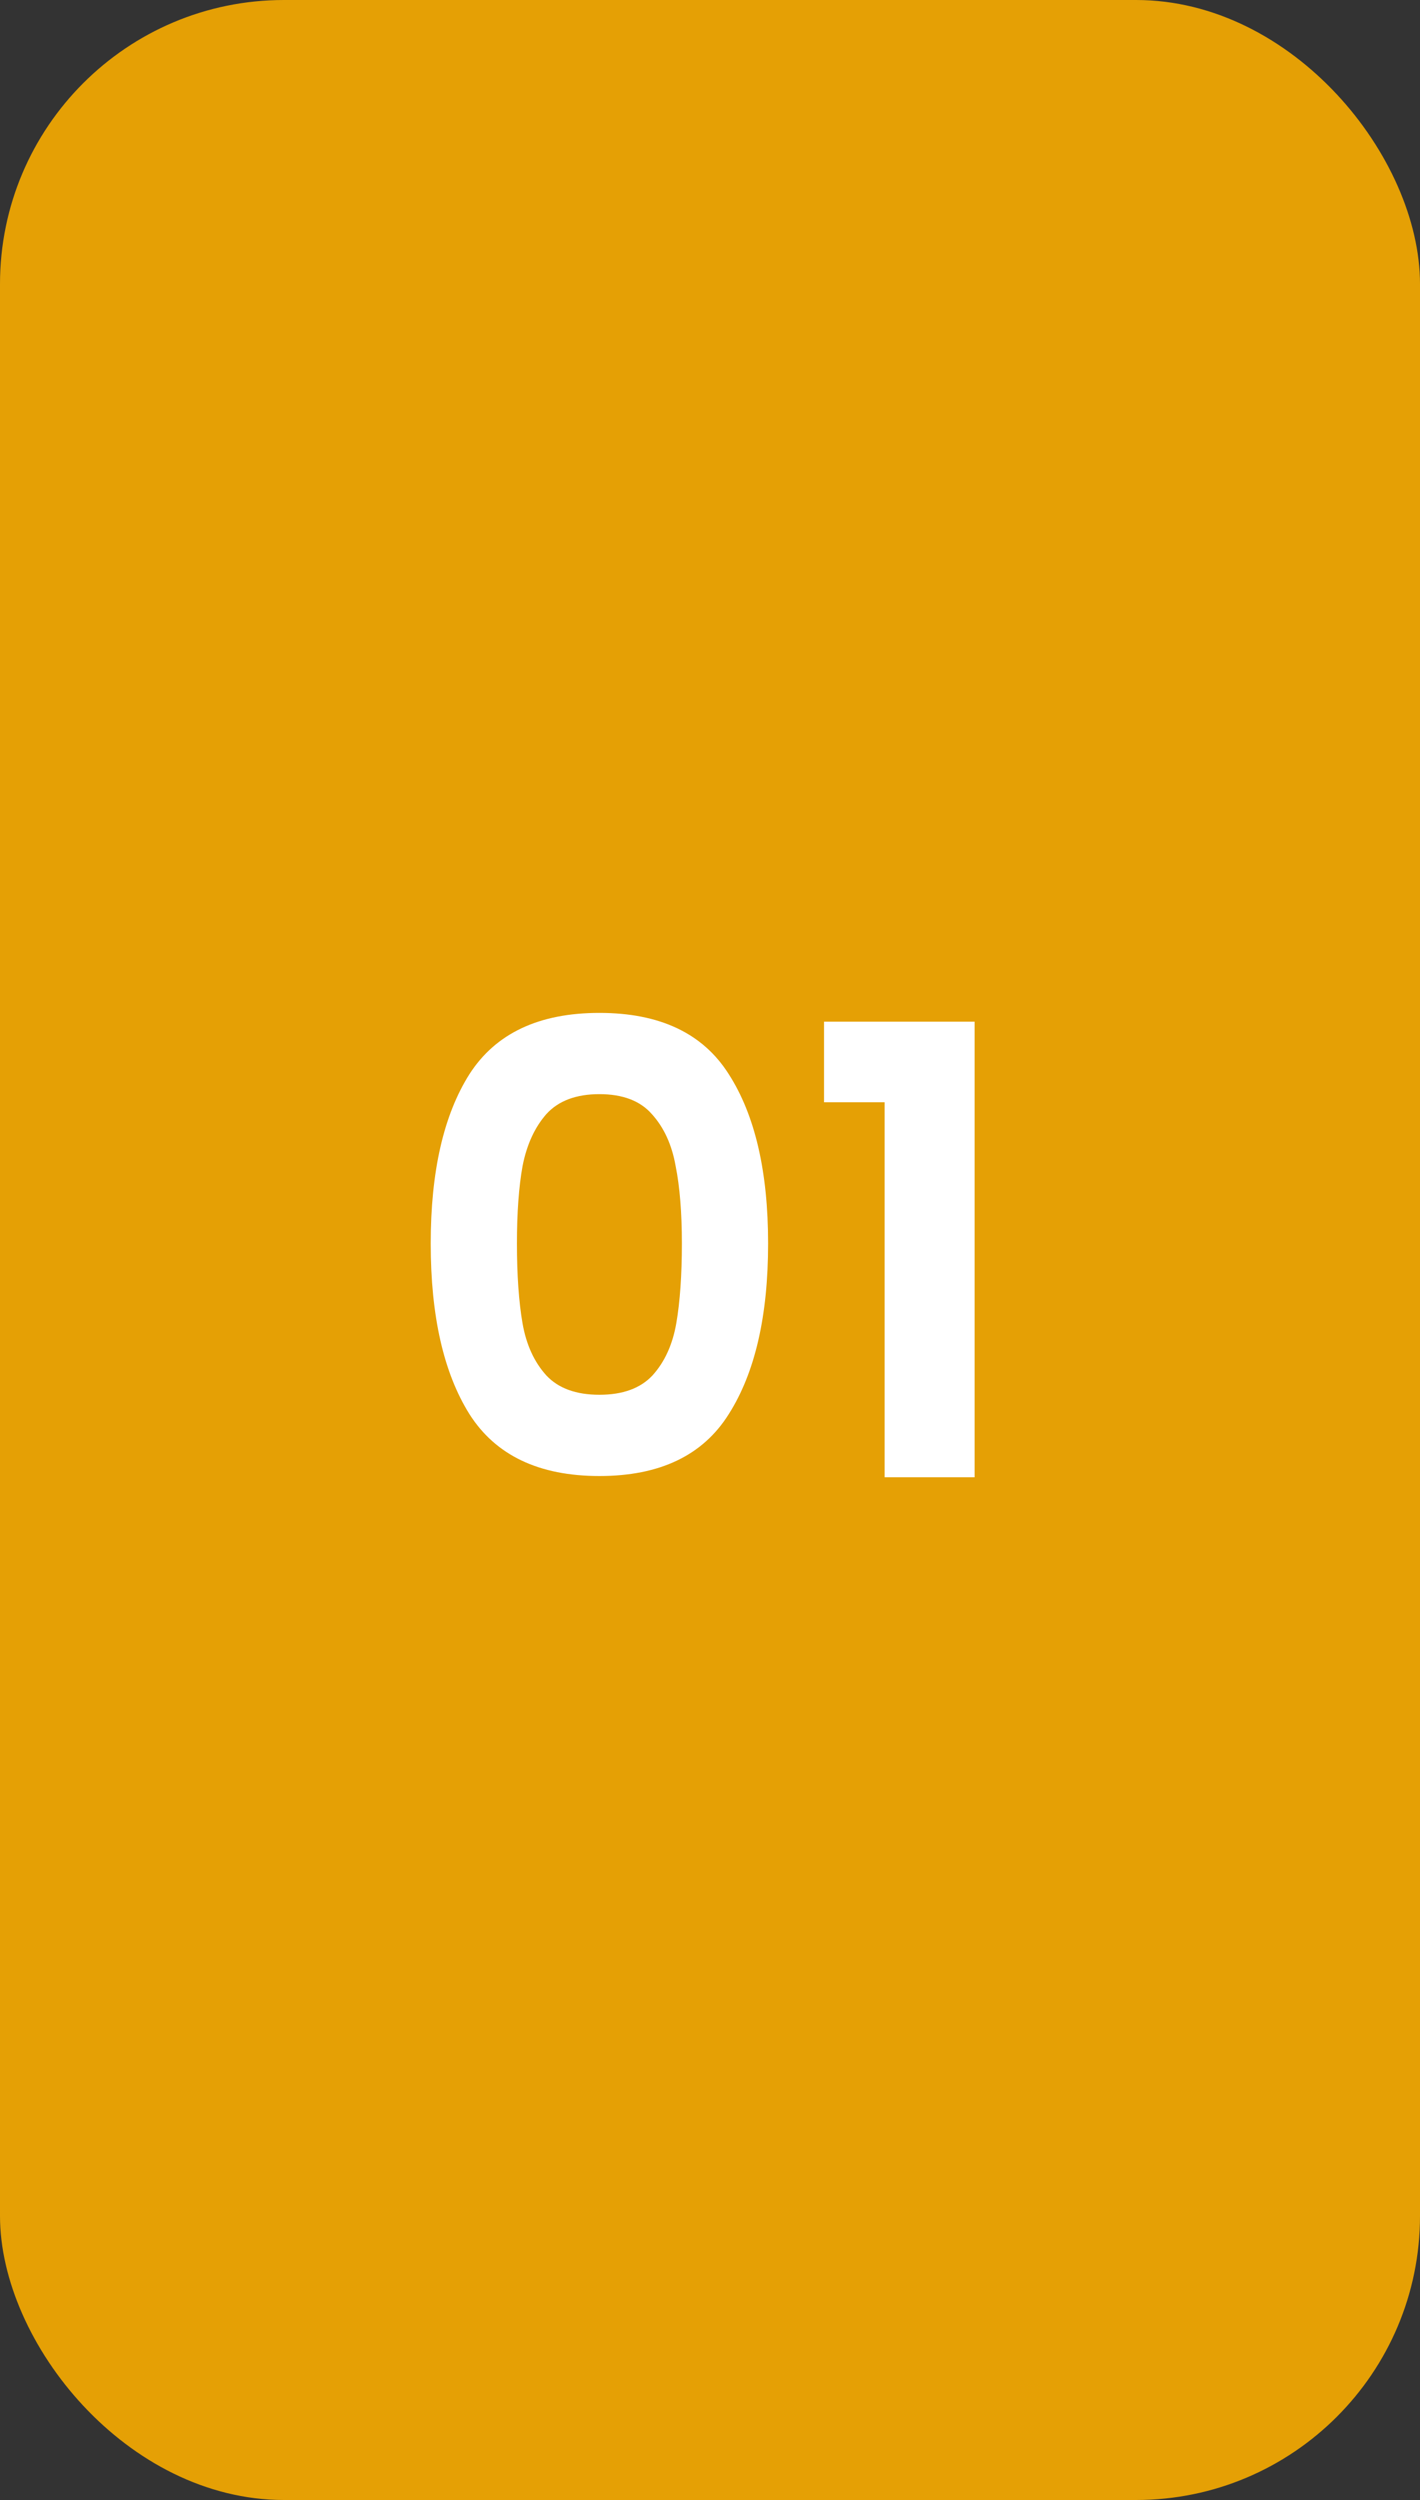 <?xml version="1.0" encoding="UTF-8"?> <svg xmlns="http://www.w3.org/2000/svg" width="50" height="88" viewBox="0 0 50 88" fill="none"><rect x="0" y="0" width="50" height="88" fill="#333333" stroke="none"/><rect width="50" height="88" rx="10" fill="#E5A005"></rect><path d="M15.166 43.772C15.166 41.235 15.621 39.247 16.53 37.81C17.454 36.373 18.979 35.654 21.106 35.654C23.233 35.654 24.751 36.373 25.66 37.81C26.584 39.247 27.046 41.235 27.046 43.772C27.046 46.324 26.584 48.326 25.66 49.778C24.751 51.23 23.233 51.956 21.106 51.956C18.979 51.956 17.454 51.23 16.53 49.778C15.621 48.326 15.166 46.324 15.166 43.772ZM24.01 43.772C24.01 42.687 23.937 41.777 23.79 41.044C23.658 40.296 23.379 39.687 22.954 39.218C22.543 38.749 21.927 38.514 21.106 38.514C20.285 38.514 19.661 38.749 19.236 39.218C18.825 39.687 18.547 40.296 18.4 41.044C18.268 41.777 18.202 42.687 18.202 43.772C18.202 44.887 18.268 45.825 18.4 46.588C18.532 47.336 18.811 47.945 19.236 48.414C19.661 48.869 20.285 49.096 21.106 49.096C21.927 49.096 22.551 48.869 22.976 48.414C23.401 47.945 23.68 47.336 23.812 46.588C23.944 45.825 24.01 44.887 24.01 43.772ZM29.015 38.8V35.962H34.317V52H31.149V38.8H29.015Z" fill="white"></path></svg> 